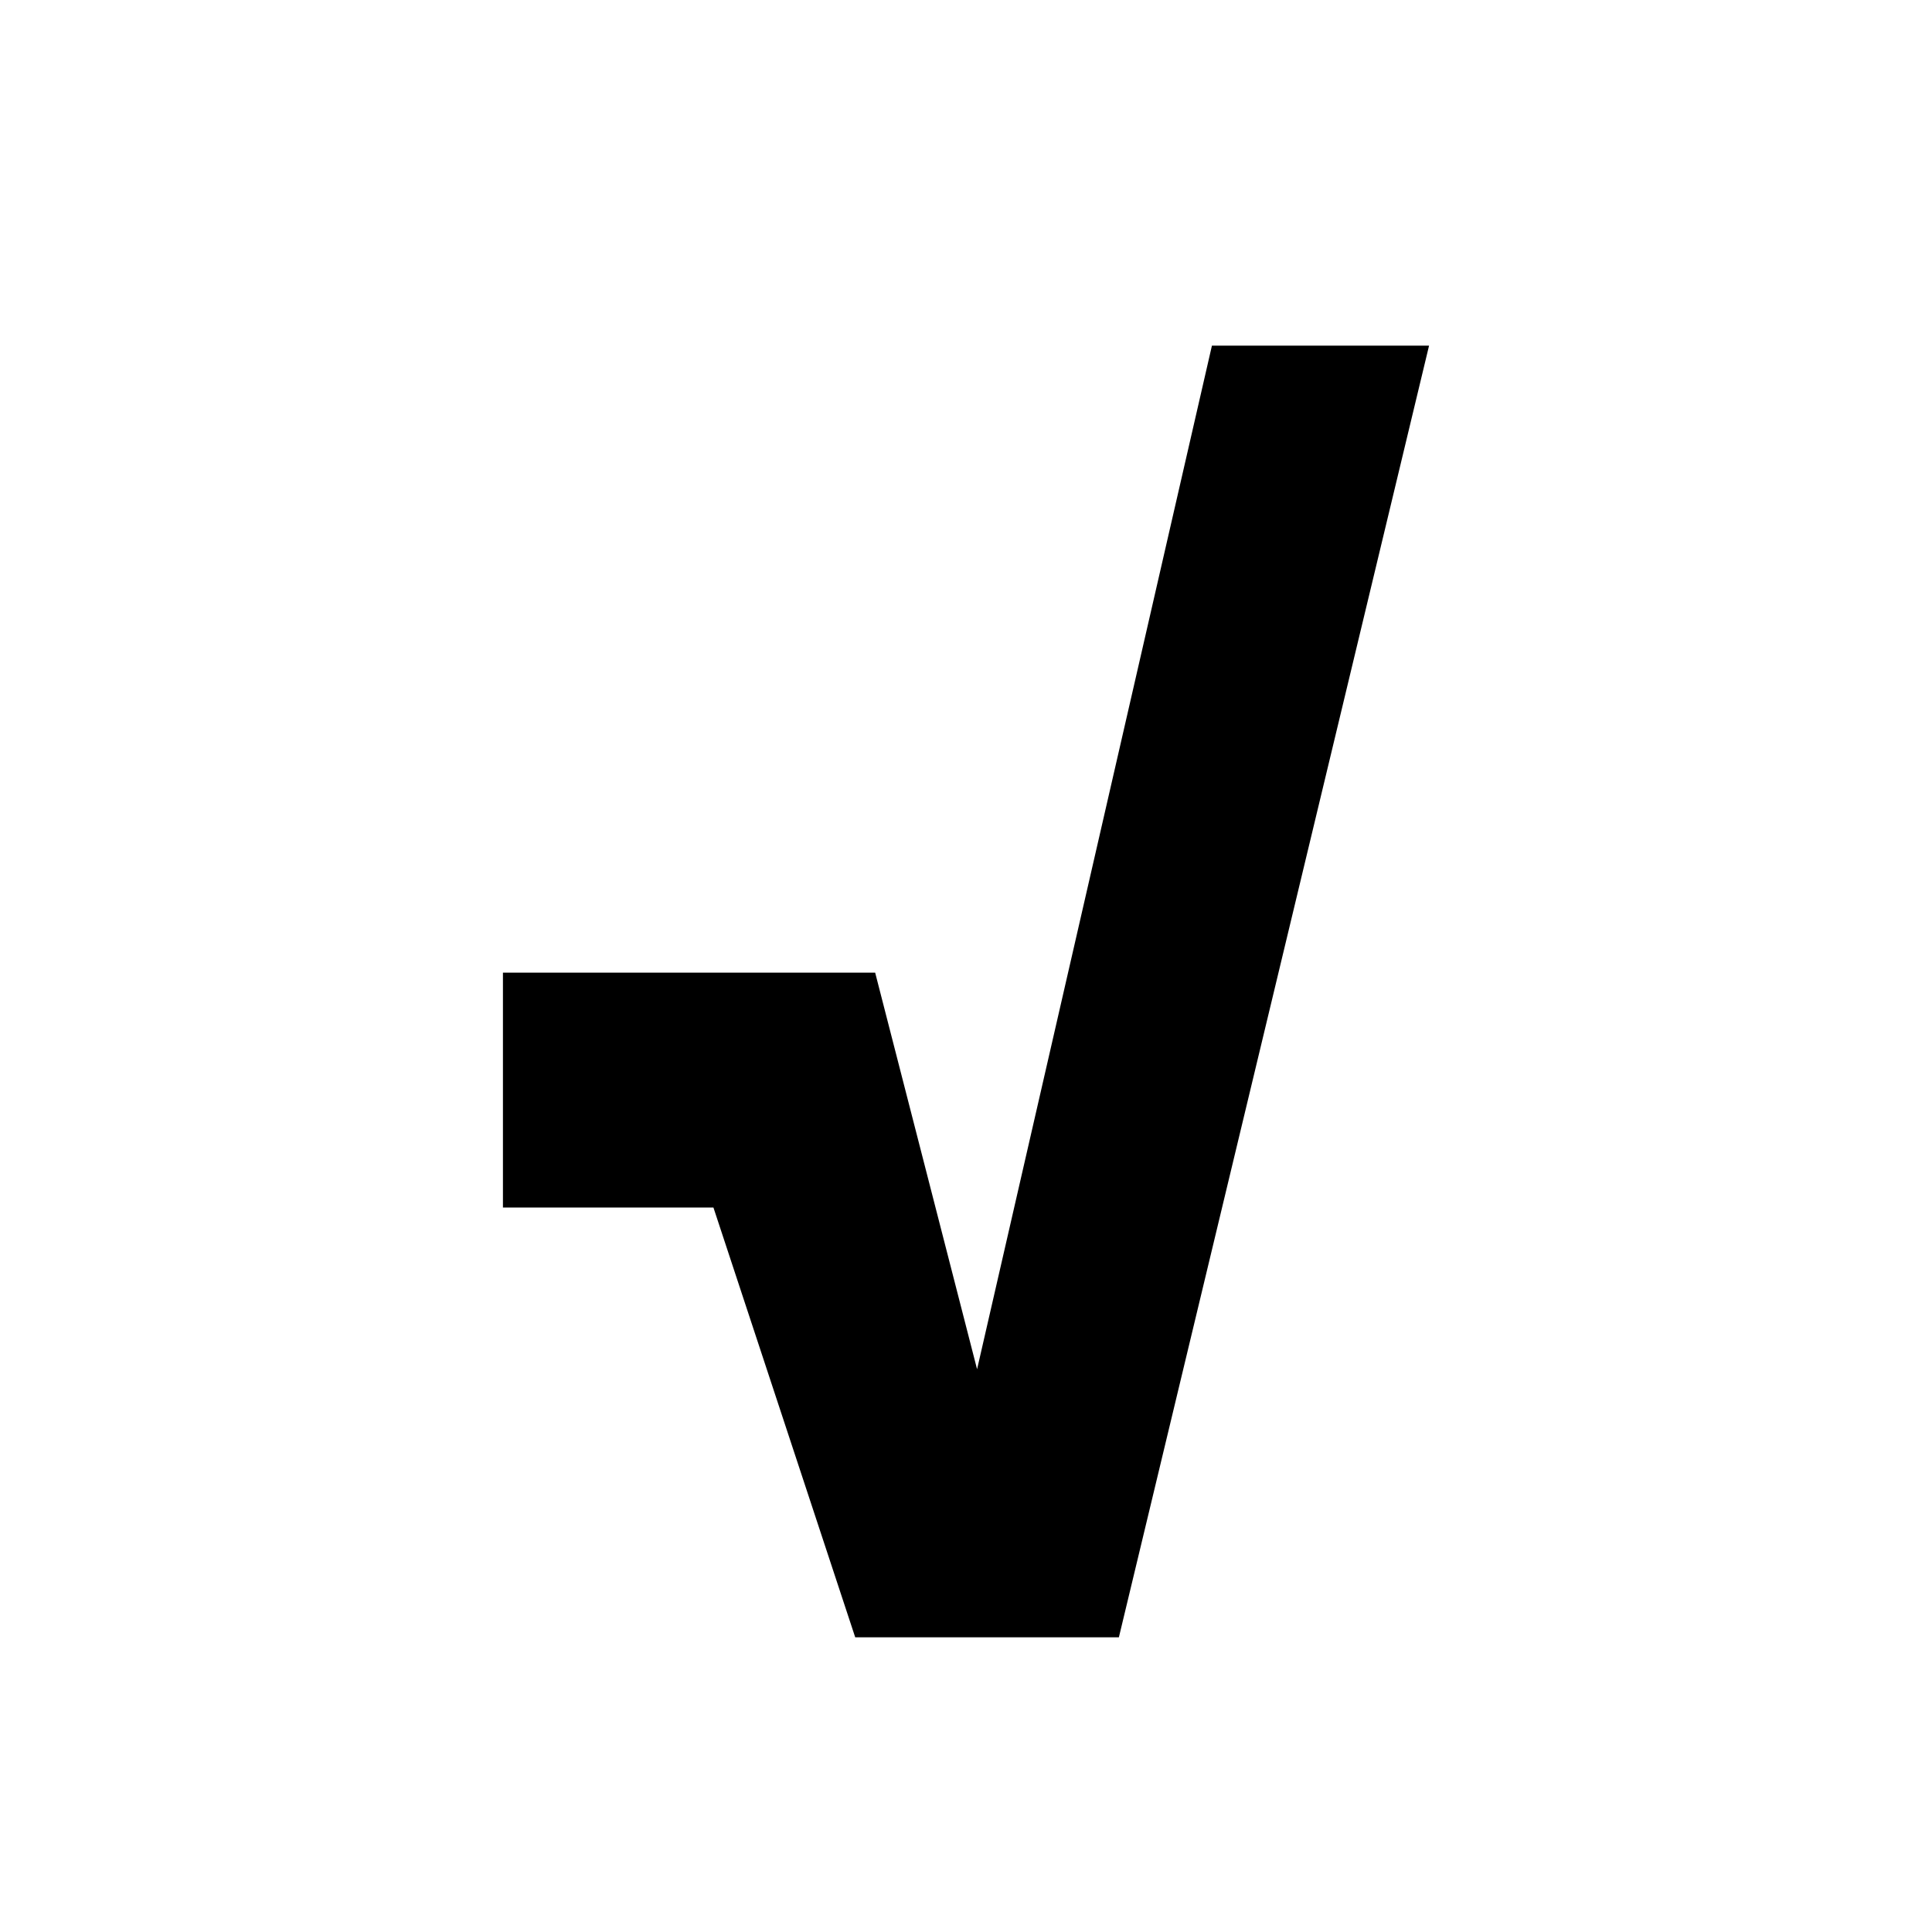 <?xml version="1.0" encoding="utf-8"?>
<!-- Generator: Adobe Illustrator 27.0.1, SVG Export Plug-In . SVG Version: 6.00 Build 0)  -->
<svg version="1.1" xmlns="http://www.w3.org/2000/svg" xmlns:xlink="http://www.w3.org/1999/xlink" x="0px" y="0px"
	 viewBox="0 0 87.2 87.2" style="enable-background:new 0 0 87.2 87.2;" xml:space="preserve">
<style type="text/css">
	.st0{display:none;}
	.st1{display:inline;}
	.st2{fill:#201600;}
	.st3{fill:none;stroke:#201600;stroke-width:2.5;stroke-miterlimit:10;}
	.st4{fill:none;}
	.st5{fill:none;stroke:#201600;stroke-width:2.5;stroke-linecap:round;stroke-linejoin:round;stroke-miterlimit:10;}
	.st6{fill:#5A6E7F;}
	.st7{fill:#5CBFAB;}
	.st8{fill:#FFFFFF;}
	.st9{fill:#97D5C9;}
</style>
<g id="Ebene_1" class="st0">
	<g id="OBJECTS" class="st1">
		<g>
			<g>
				<path class="st2" d="M34.8,52.9c1.4,1.4,4.1,3.9,6,4.4c1.9,0.5,3.2-0.6,4.7-1.8c0.8-0.7,1.1-1.4,3-1.8c1.9-0.3,7.4,3.3,8.7,4.8
					c4,4.7,0.4,10-5,10.4c-6.6,0.6-15.5-5.5-21.7-11.7S18.2,42.1,18.8,35.5c0.5-5.4,5.7-8.9,10.4-5c1.5,1.3,5.2,6.7,4.8,8.7
					c-0.3,1.9-1.1,2.2-1.8,3C31,43.6,30,45,30.4,46.9C30.9,48.8,33.5,51.5,34.8,52.9z"/>
				<g>
					<path class="st2" d="M52.8,46.3c-0.6-0.1-1.2-0.7-1.3-1.3c-0.9-4.8-4.3-8.3-9.1-9.4c-0.7-0.2-1.2-0.8-1.2-1.5
						c0-0.7,0.5-1.1,1.2-0.9c6,1.4,10.4,5.9,11.6,11.9c0.1,0.7-0.3,1.2-1,1.2C52.9,46.3,52.8,46.3,52.8,46.3z"/>
				</g>
				<g>
					<path class="st2" d="M60.2,47.6c-0.7-0.1-1.2-0.7-1.3-1.4c-1.2-9.8-7.1-16.1-17-18.4c-0.7-0.1-1.2-0.8-1.2-1.5s0.5-1.1,1.2-0.9
						C53,28,59.9,35.5,61.3,46.6C61.4,47.2,60.9,47.7,60.2,47.6C60.2,47.6,60.2,47.6,60.2,47.6z"/>
				</g>
				<g>
					<path class="st2" d="M67.3,48.8c-0.6-0.1-1.2-0.7-1.3-1.3c-2.7-16-10.1-24-24.7-26.7C40.6,20.6,40,20,40,19.3
						c0-0.7,0.5-1.1,1.2-1c16,2.9,24.4,12,27.3,29.3c0.1,0.7-0.3,1.2-1,1.2C67.4,48.8,67.4,48.8,67.3,48.8z"/>
				</g>
			</g>
		</g>
	</g>
</g>
<g id="Ebene_2">
	<g>
		<path d="M44.1,61.8l10.6-46.2h9.8L50.5,73.9H38.6l-6.4-19.4h-9.5V43.9h16.8L44.1,61.8z"/>
	</g>
</g>
</svg>
